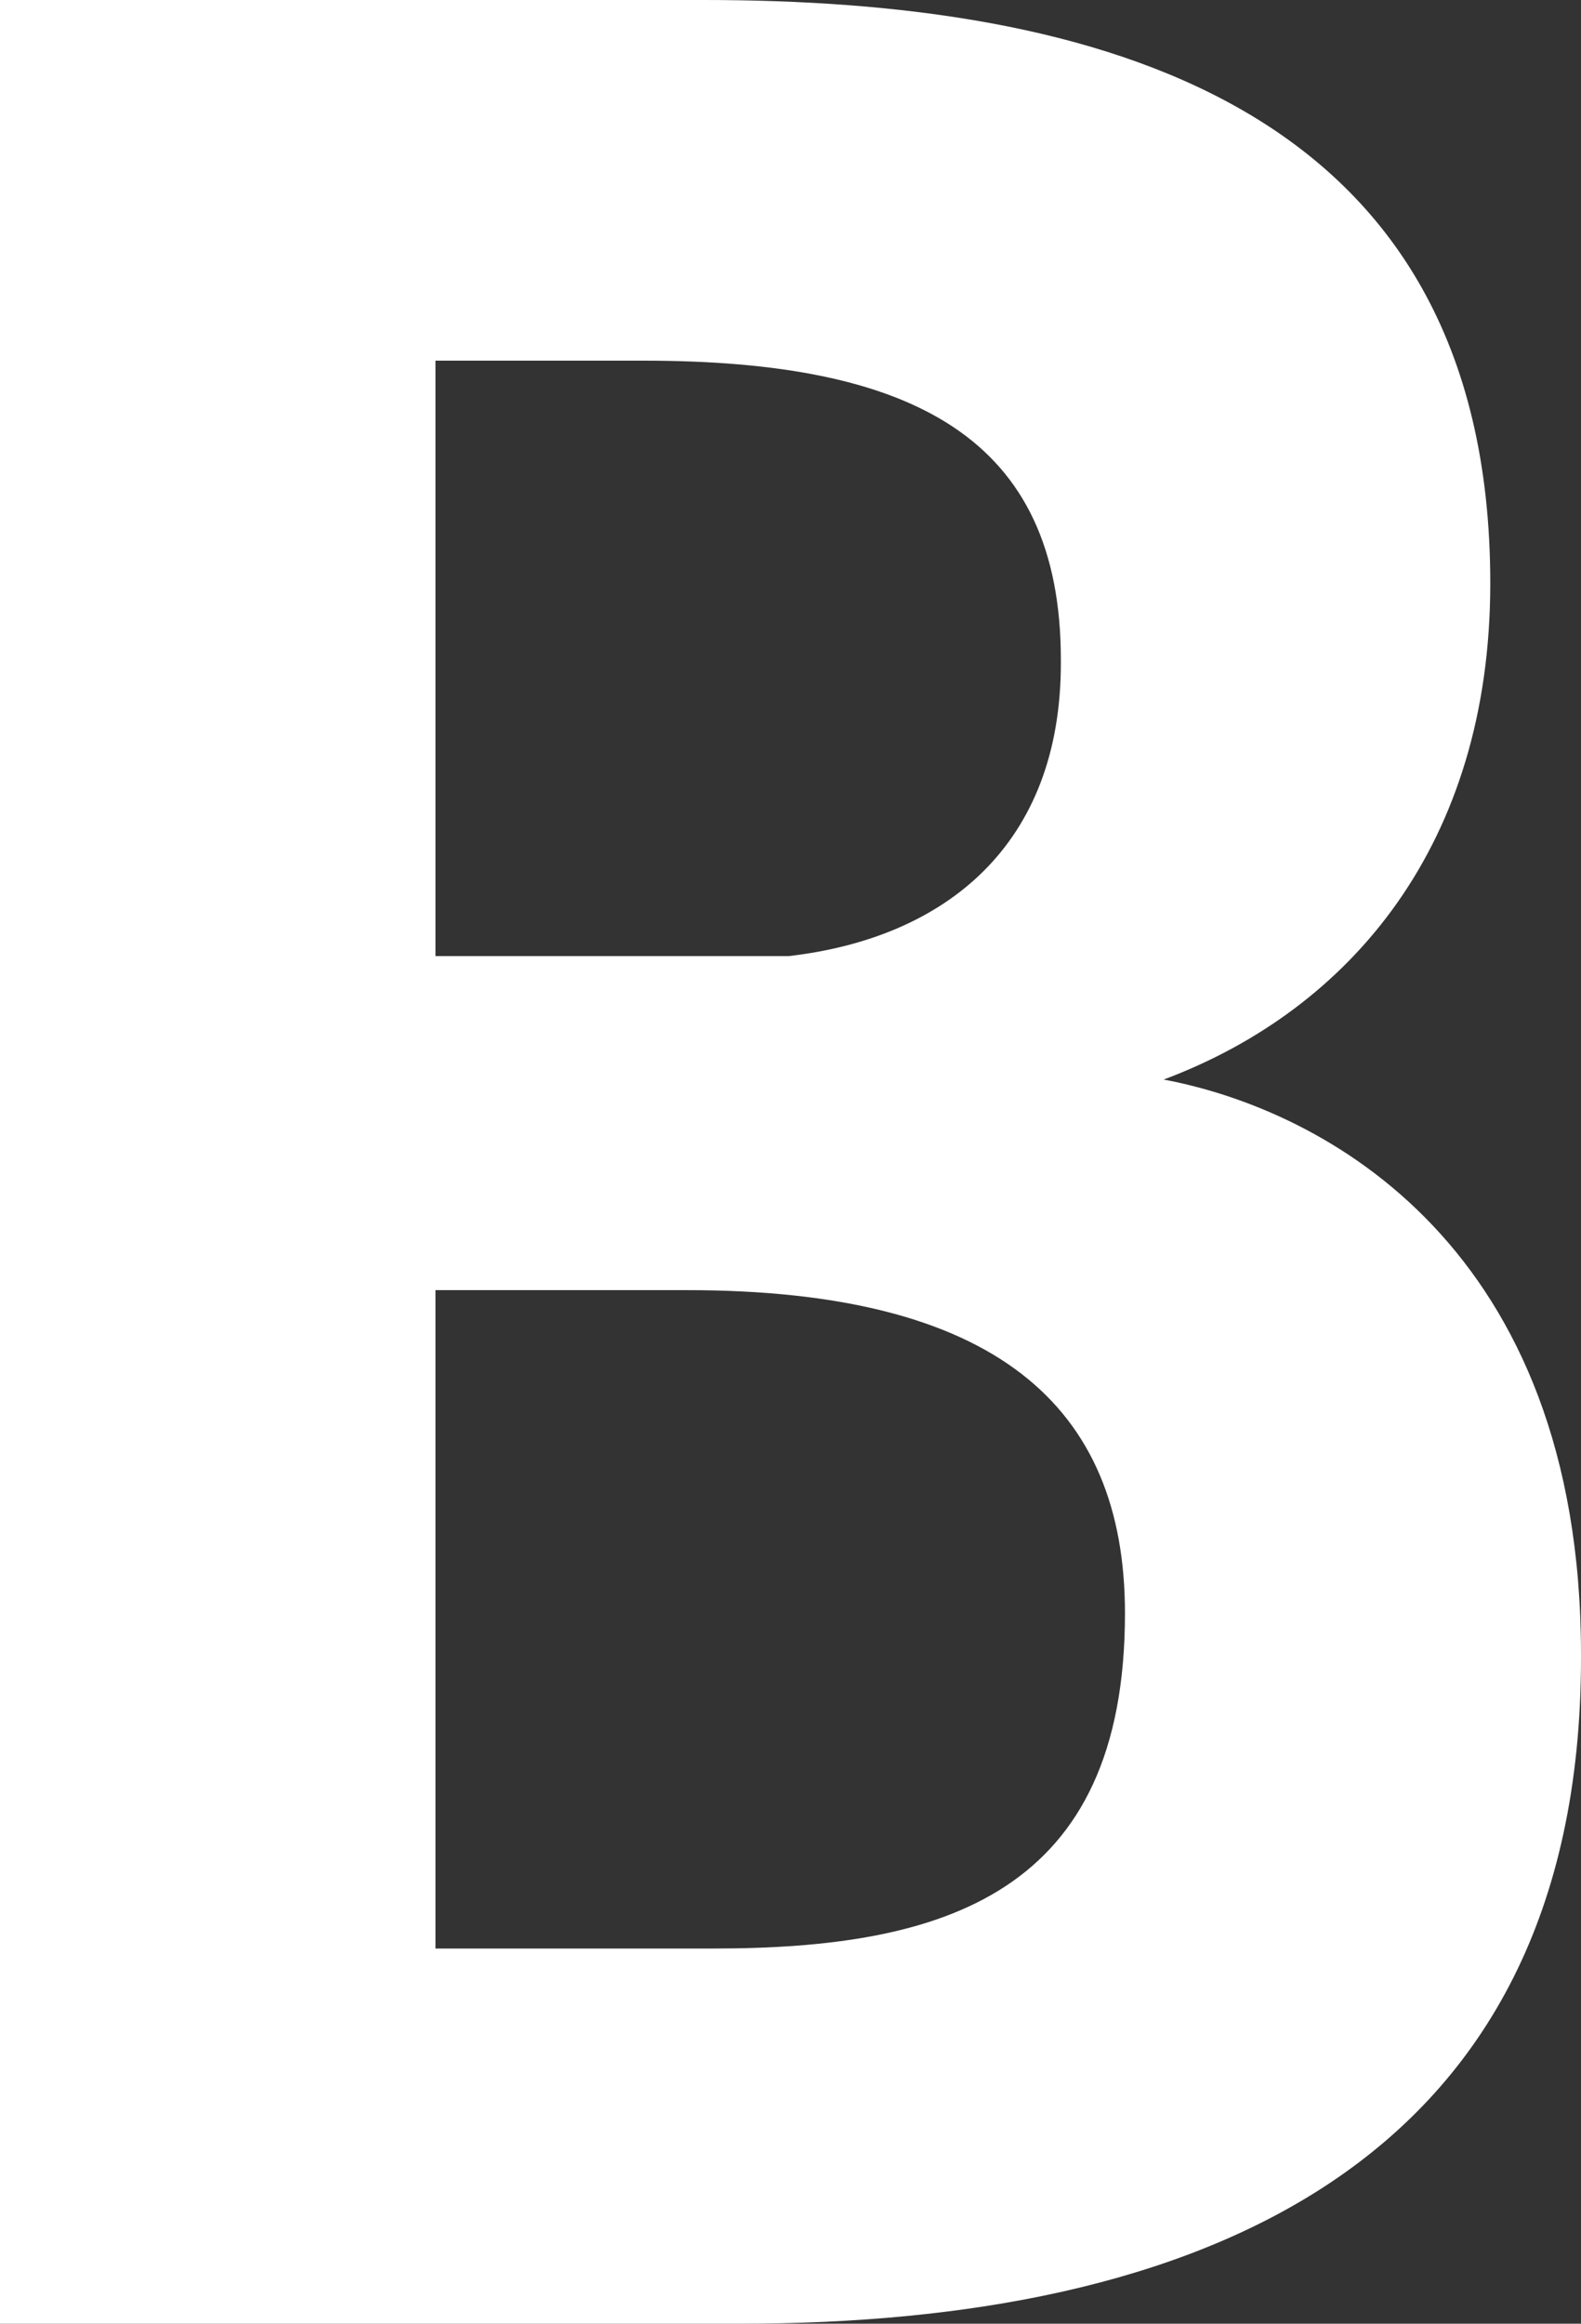 <?xml version="1.0" encoding="UTF-8"?><svg id="_イヤー_2" xmlns="http://www.w3.org/2000/svg" viewBox="0 0 13.07 19.2"><rect x="0" y="0" width="13.07" height="19.2" fill="#333333" stroke="none"/><defs><style>.cls-1{fill:#fff;}</style></defs><g id="FSC"><path class="cls-1" d="M13.07,13.7c0,4.22-3.2,5.5-6.95,5.5H0V0H5.82c3.2,0,6.5,.82,6.5,4.82,0,2.15-1.15,3.52-2.7,4.1,1.33,.25,3.45,1.38,3.45,4.75v.02ZM8.77,5.45c0-1.83-1.22-2.47-3.45-2.47h-1.72V7.9h2.92c1.3-.15,2.25-.92,2.25-2.42v-.02ZM3.6,16.1h2.3c1.9,0,3.4-.45,3.4-2.77,0-1.72-1.08-2.67-3.62-2.67H3.6v5.45Z"/></g></svg>